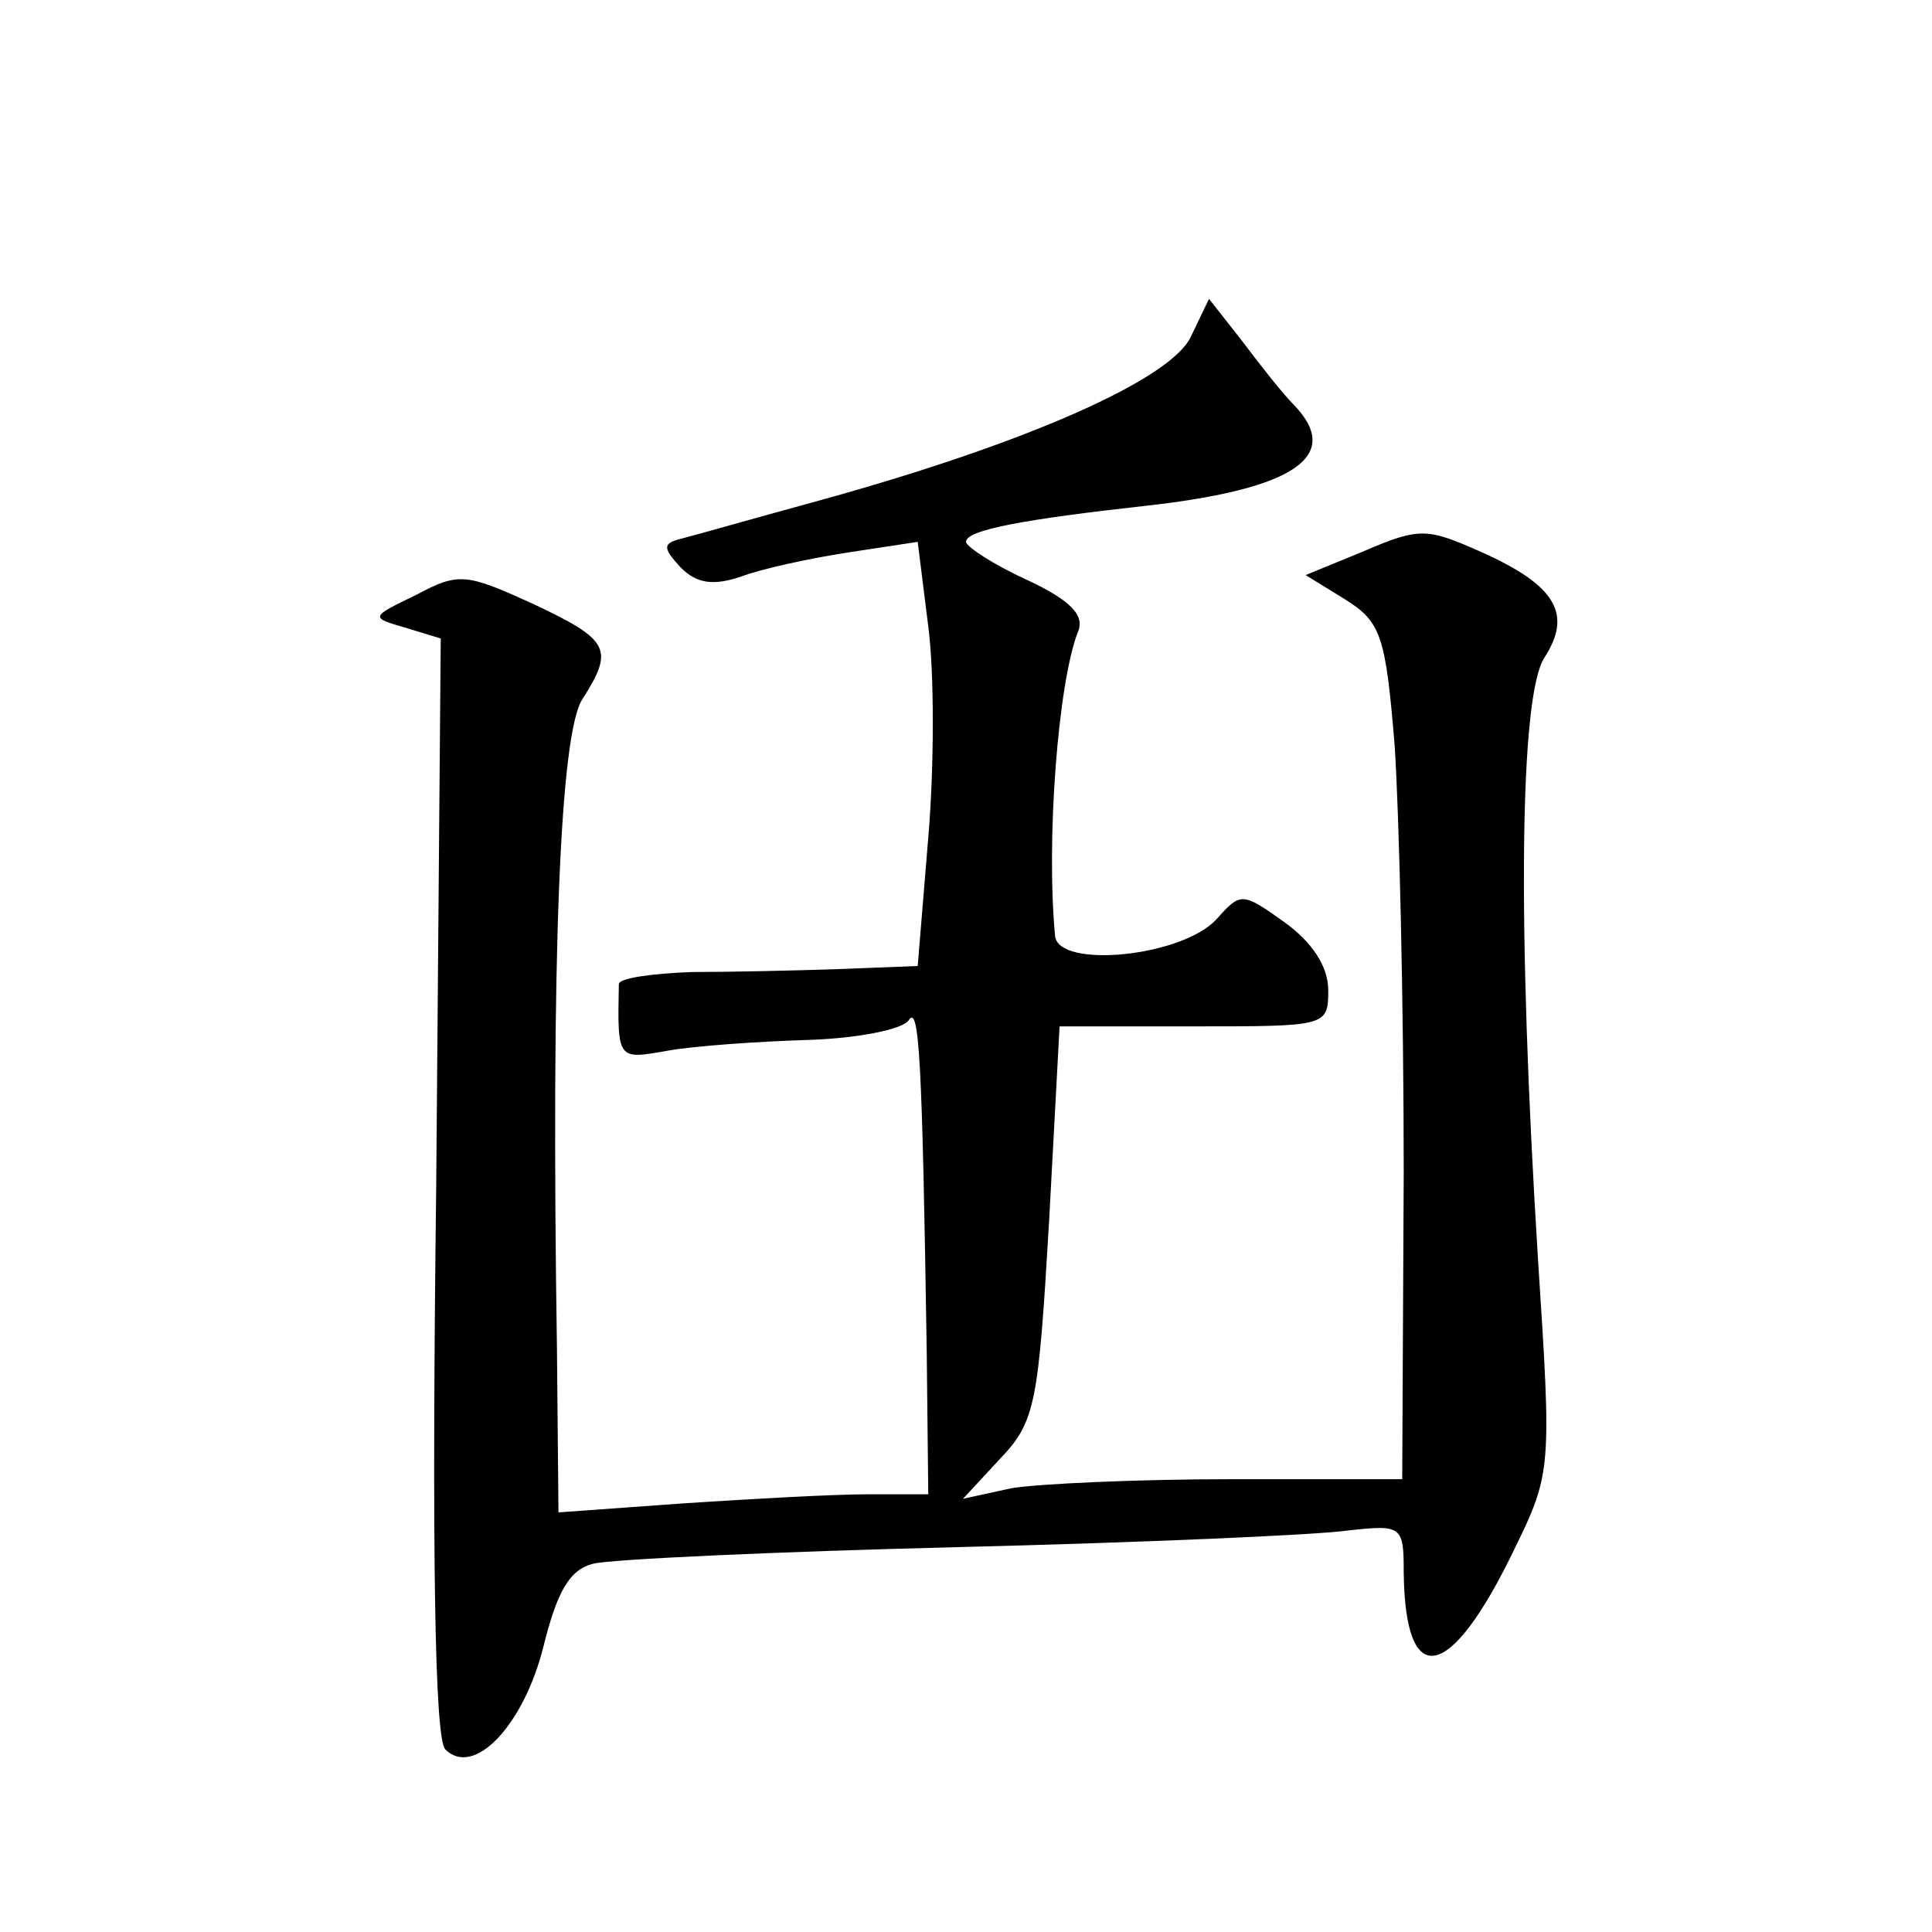 <?xml version="1.0" standalone="no"?>
<!DOCTYPE svg PUBLIC "-//W3C//DTD SVG 20010904//EN"
 "http://www.w3.org/TR/2001/REC-SVG-20010904/DTD/svg10.dtd">
<svg version="1.0" xmlns="http://www.w3.org/2000/svg"
 width="128pt" height="128pt" viewBox="0 0 128 128"
 preserveAspectRatio="xMidYMid meet">
<g transform="translate(0,128) scale(0.1,-0.1)"
fill="#0" stroke="none">
<path d="M789 1057 c-13 -28 -107 -70 -244 -108 -44 -12 -86 -24 -94 -26 -12 -3
-12 -6 0 -19 11 -11 22 -12 40 -6 13 5 45 12 71 16 l46 7 7 -56 c4 -30 4 -93 0
-140 l-7 -85 -51 -2 c-29 -1 -73 -2 -99 -2 -26 -1 -48 -4 -48 -8 -1 -51 -1 -50
33 -44 17 3 59 6 92 7 33 1 63 7 67 13 7 11 9 -25 12 -221 l1 -93 -40 0 c-22 0
-77 -3 -122 -6 l-83 -6 -1 108 c-4 261 2 409 17 431 21 33 18 39 -33 63 -44 20
-49 21 -77 6 -31 -15 -31 -15 -7 -22 l23 -7 -3 -363 c-3 -243 -1 -366 6 -373 19
-19 52 16 65 68 9 36 17 51 33 55 12 3 121 8 242 11 121 3 237 8 258 11 36 4 37
3 37 -28 1 -79 31 -72 73 15 25 51 25 54 16 192 -14 225 -12 373 4 399 19 29 8
48 -41 70 -36 16 -41 17 -78 1 l-39 -16 26 -16 c24 -15 27 -24 33 -97 3 -45 6 -172
6 -283 l-1 -203 -113 0 c-62 0 -128 -3 -146 -6 l-32 -7 25 27 c23 24 25 37 32 156
l7 130 89 0 c88 0 89 0 89 24 0 16 -11 32 -29 45 -28 20 -29 20 -45 2 -23 -25 -105
-33 -107 -11 -6 64 2 167 15 201 5 11 -4 21 -34 35 -22 10 -40 22 -40 25 0 8 39
15 120 24 98 11 130 33 97 67 -7 7 -22 26 -34 42 l-22 28 -12 -25z"/>
</g>
</svg>
